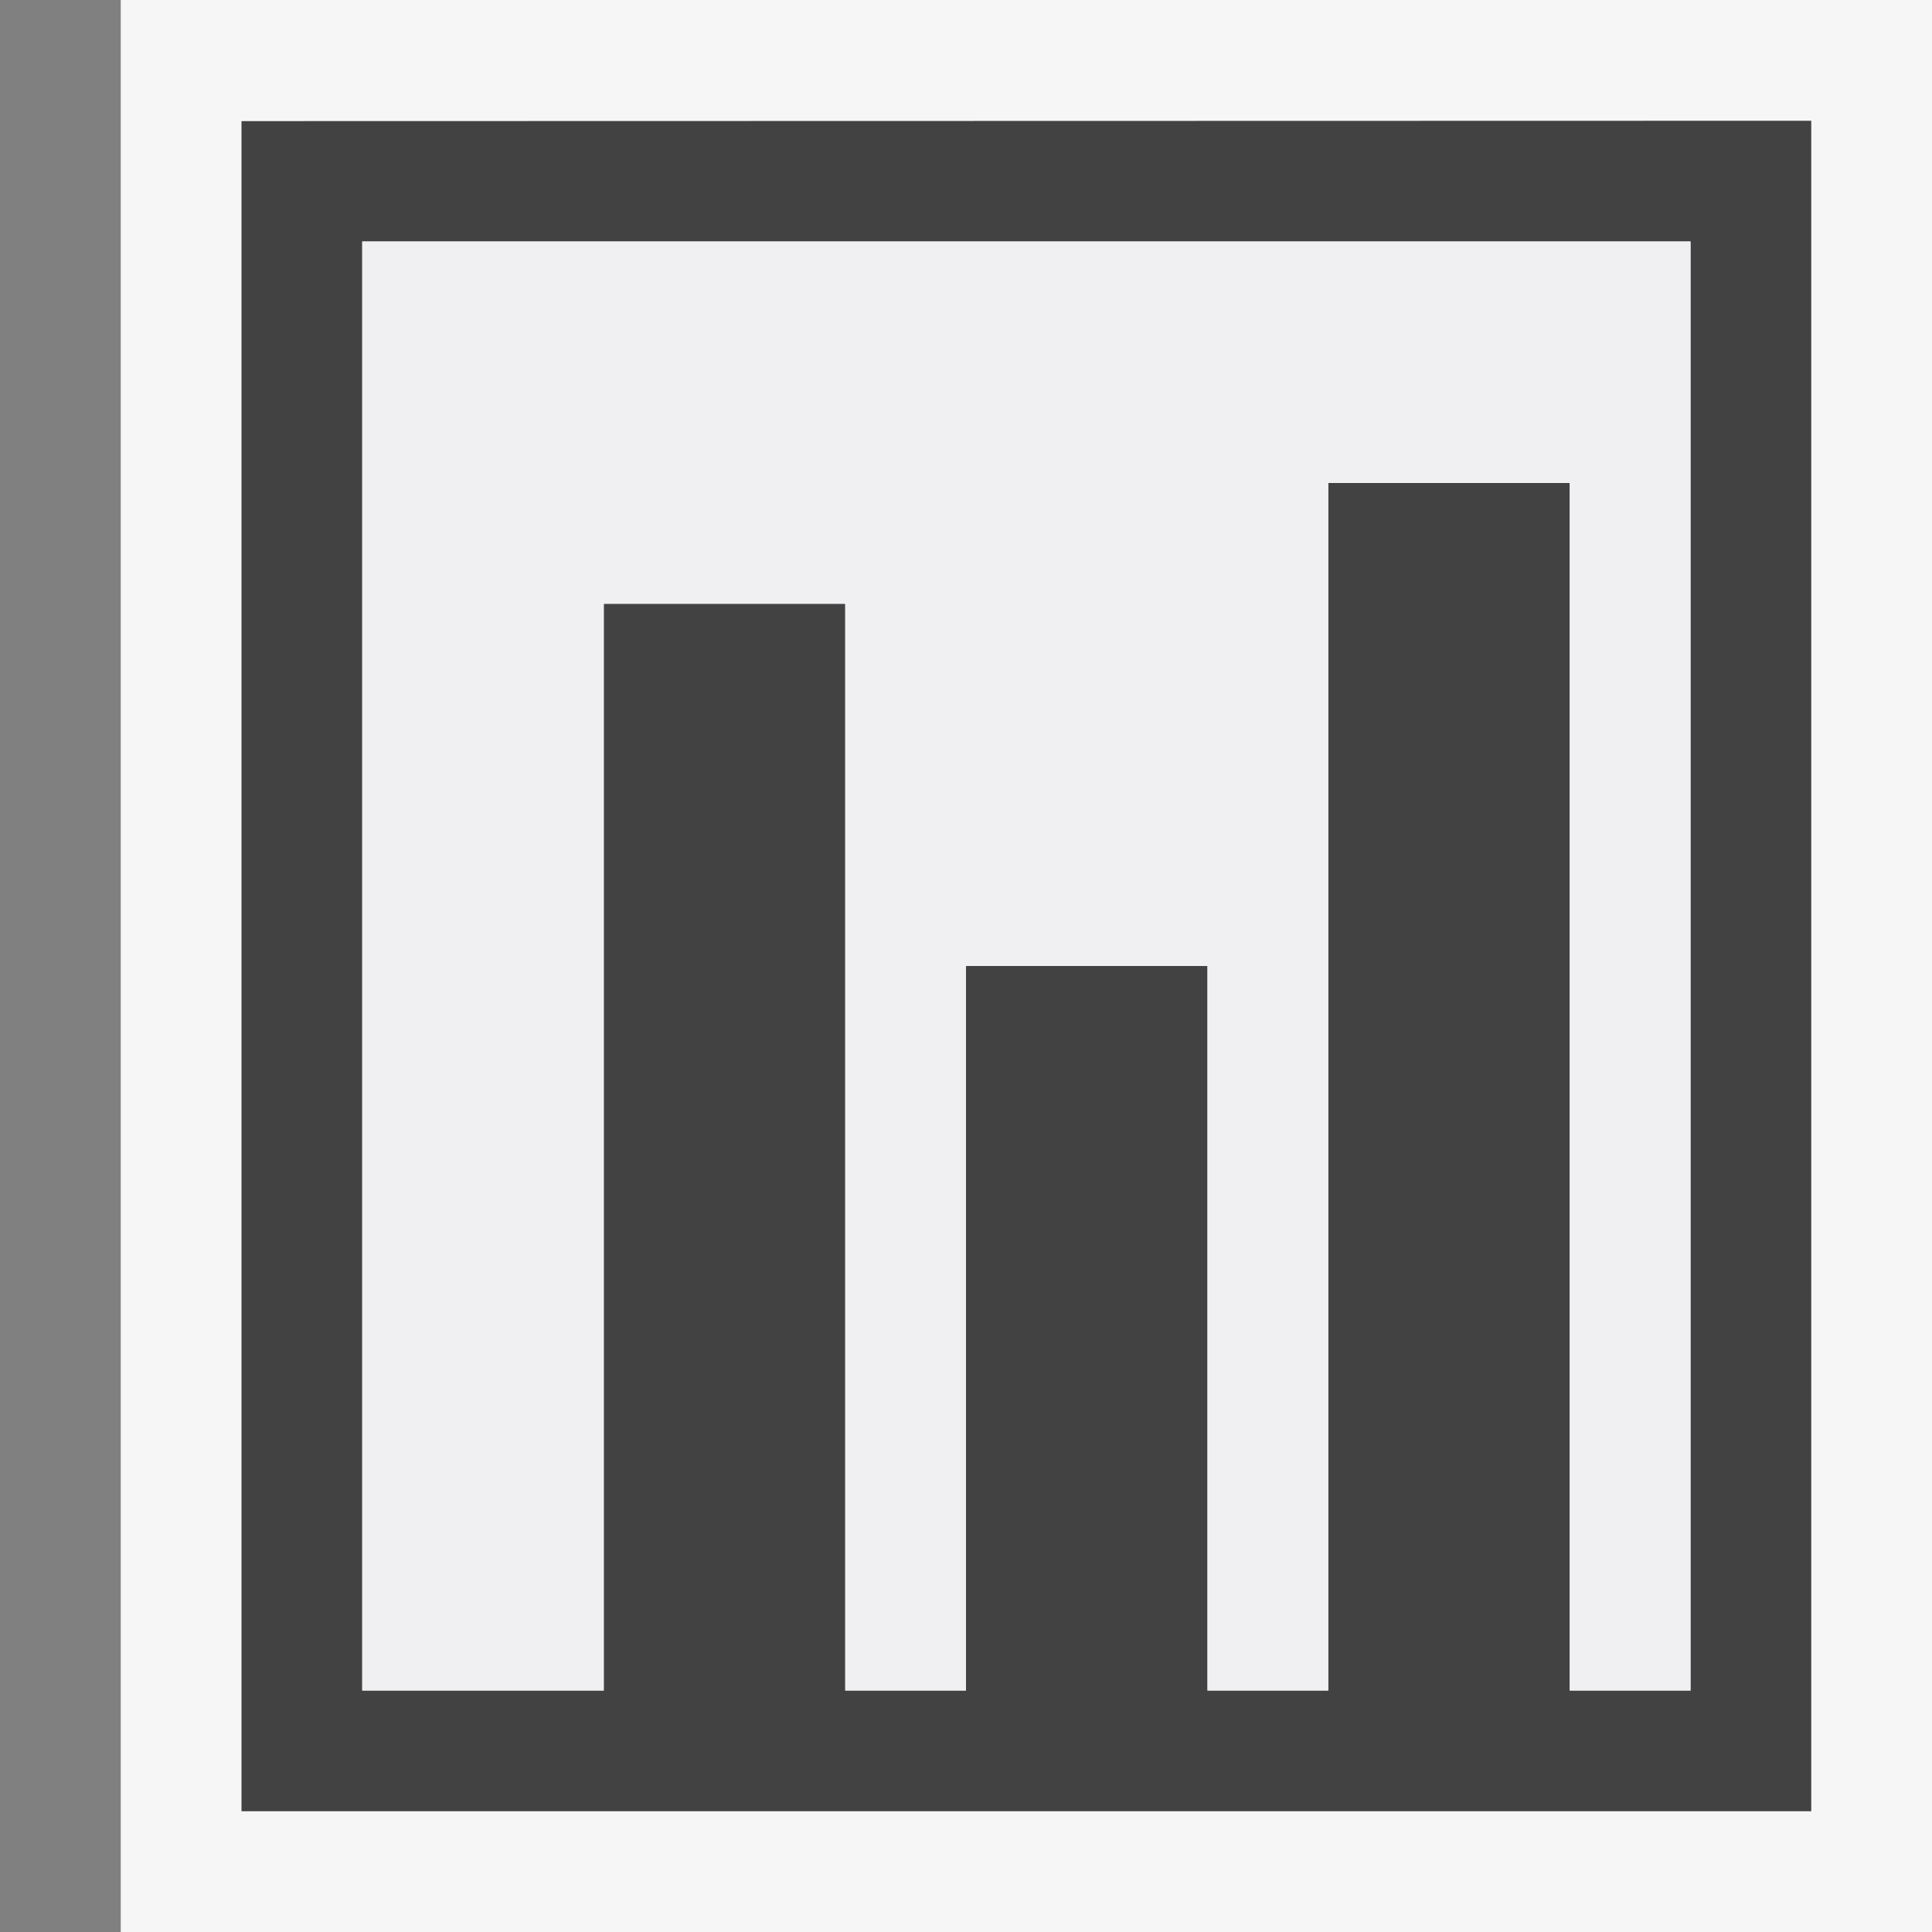 <svg xmlns="http://www.w3.org/2000/svg" width="16" height="16"><rect width="100%" height="100%" fill="#808080" stroke="none"/><style type="text/css">.icon-canvas-transparent{opacity:0;fill:#F6F6F6;} .icon-vs-out{fill:#F6F6F6;} .icon-vs-bg{fill:#424242;} .icon-vs-fg{fill:#F0EFF1;}</style><path class="icon-canvas-transparent" d="M16 16h-16v-16h16v16z" id="canvas"/><path class="icon-vs-out" d="M16 16h-15v-16h15v16z" id="outline"/><path class="icon-vs-bg" d="M2 1.003v13.997h13v-14l-13 .003zm12 .997v12h-1v-10h-2v10h-1v-6h-2v6h-1v-9h-2v9h-2v-12h11z" id="iconBg"/><path class="icon-vs-fg" d="M3 14v-12h11v12h-1v-10h-2v10h-1v-6h-2v6h-1v-9h-2v9h-2z" id="iconFg"/></svg>